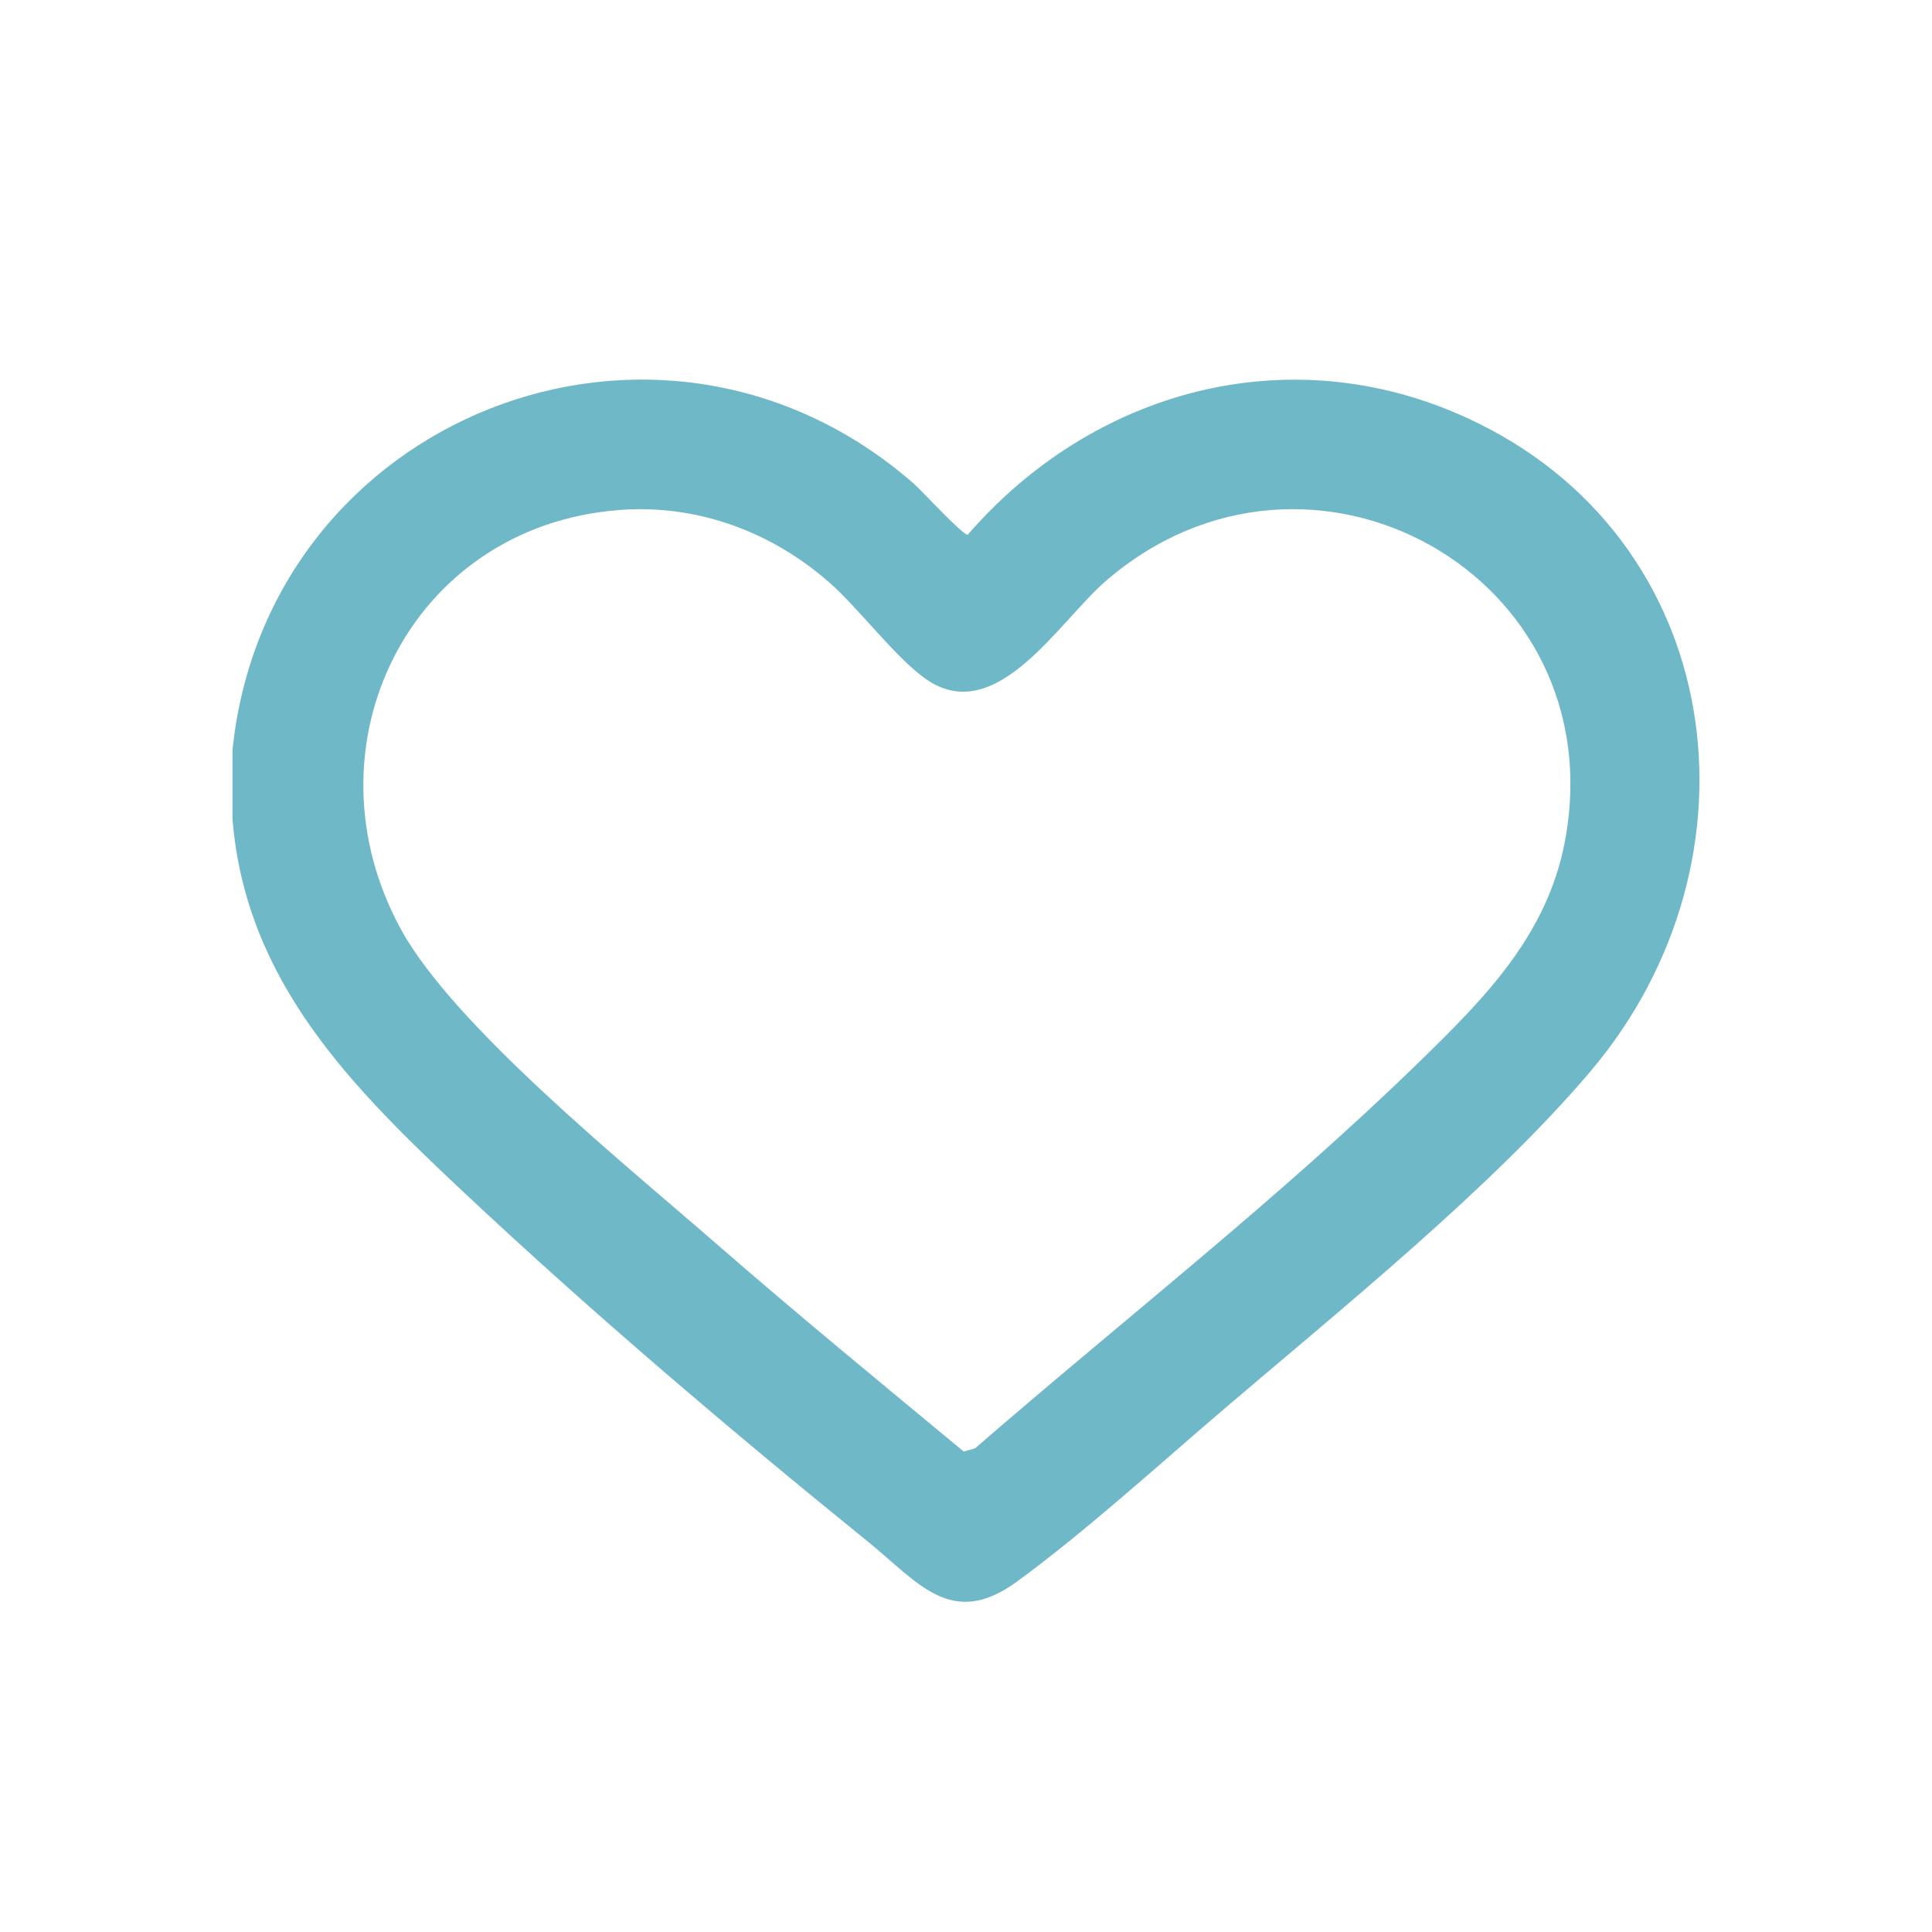<?xml version="1.0" encoding="UTF-8"?> <svg xmlns="http://www.w3.org/2000/svg" id="Laag_1" data-name="Laag 1" viewBox="0 0 1080 1080"><defs><style> .cls-1 { fill: #6fb8c8; } </style></defs><path class="cls-1" d="M259.81,667.01c70.98,66.68,149.56,133.4,225.31,194.73,28.11,22.76,46.68,49.17,83.28,22.44,38.47-28.09,79.6-65.61,116.3-96.92,65.23-55.65,149.74-123.84,204.4-188.38,100.32-118.45,76.36-298.67-69.19-365.33-99.5-45.57-208.99-15.41-278.95,65.39-2.6.46-25.73-24.72-30.28-28.7-142.61-124.45-361.67-36.8-380.72,149.06v38.48c7.39,91.37,67.32,150.51,129.84,209.24ZM346.08,285.1c43.47-3.35,84.94,11.98,117.38,40.38,16.9,14.8,37.64,42.86,54.59,54.43,38.92,26.58,73.72-32.32,100.14-55.16,113.58-98.2,284.99-3.31,256.53,145.9-9.95,52.15-44.66,87.2-81,122.61-78.59,76.6-165.79,144.48-248.62,216.34l-6.36,1.84c-46.72-38.74-93.71-77.28-139.46-117.17-48.89-42.64-145.36-120.54-175-174.5-56.08-102.07,4.32-225.62,121.8-234.66Z"></path></svg> 
